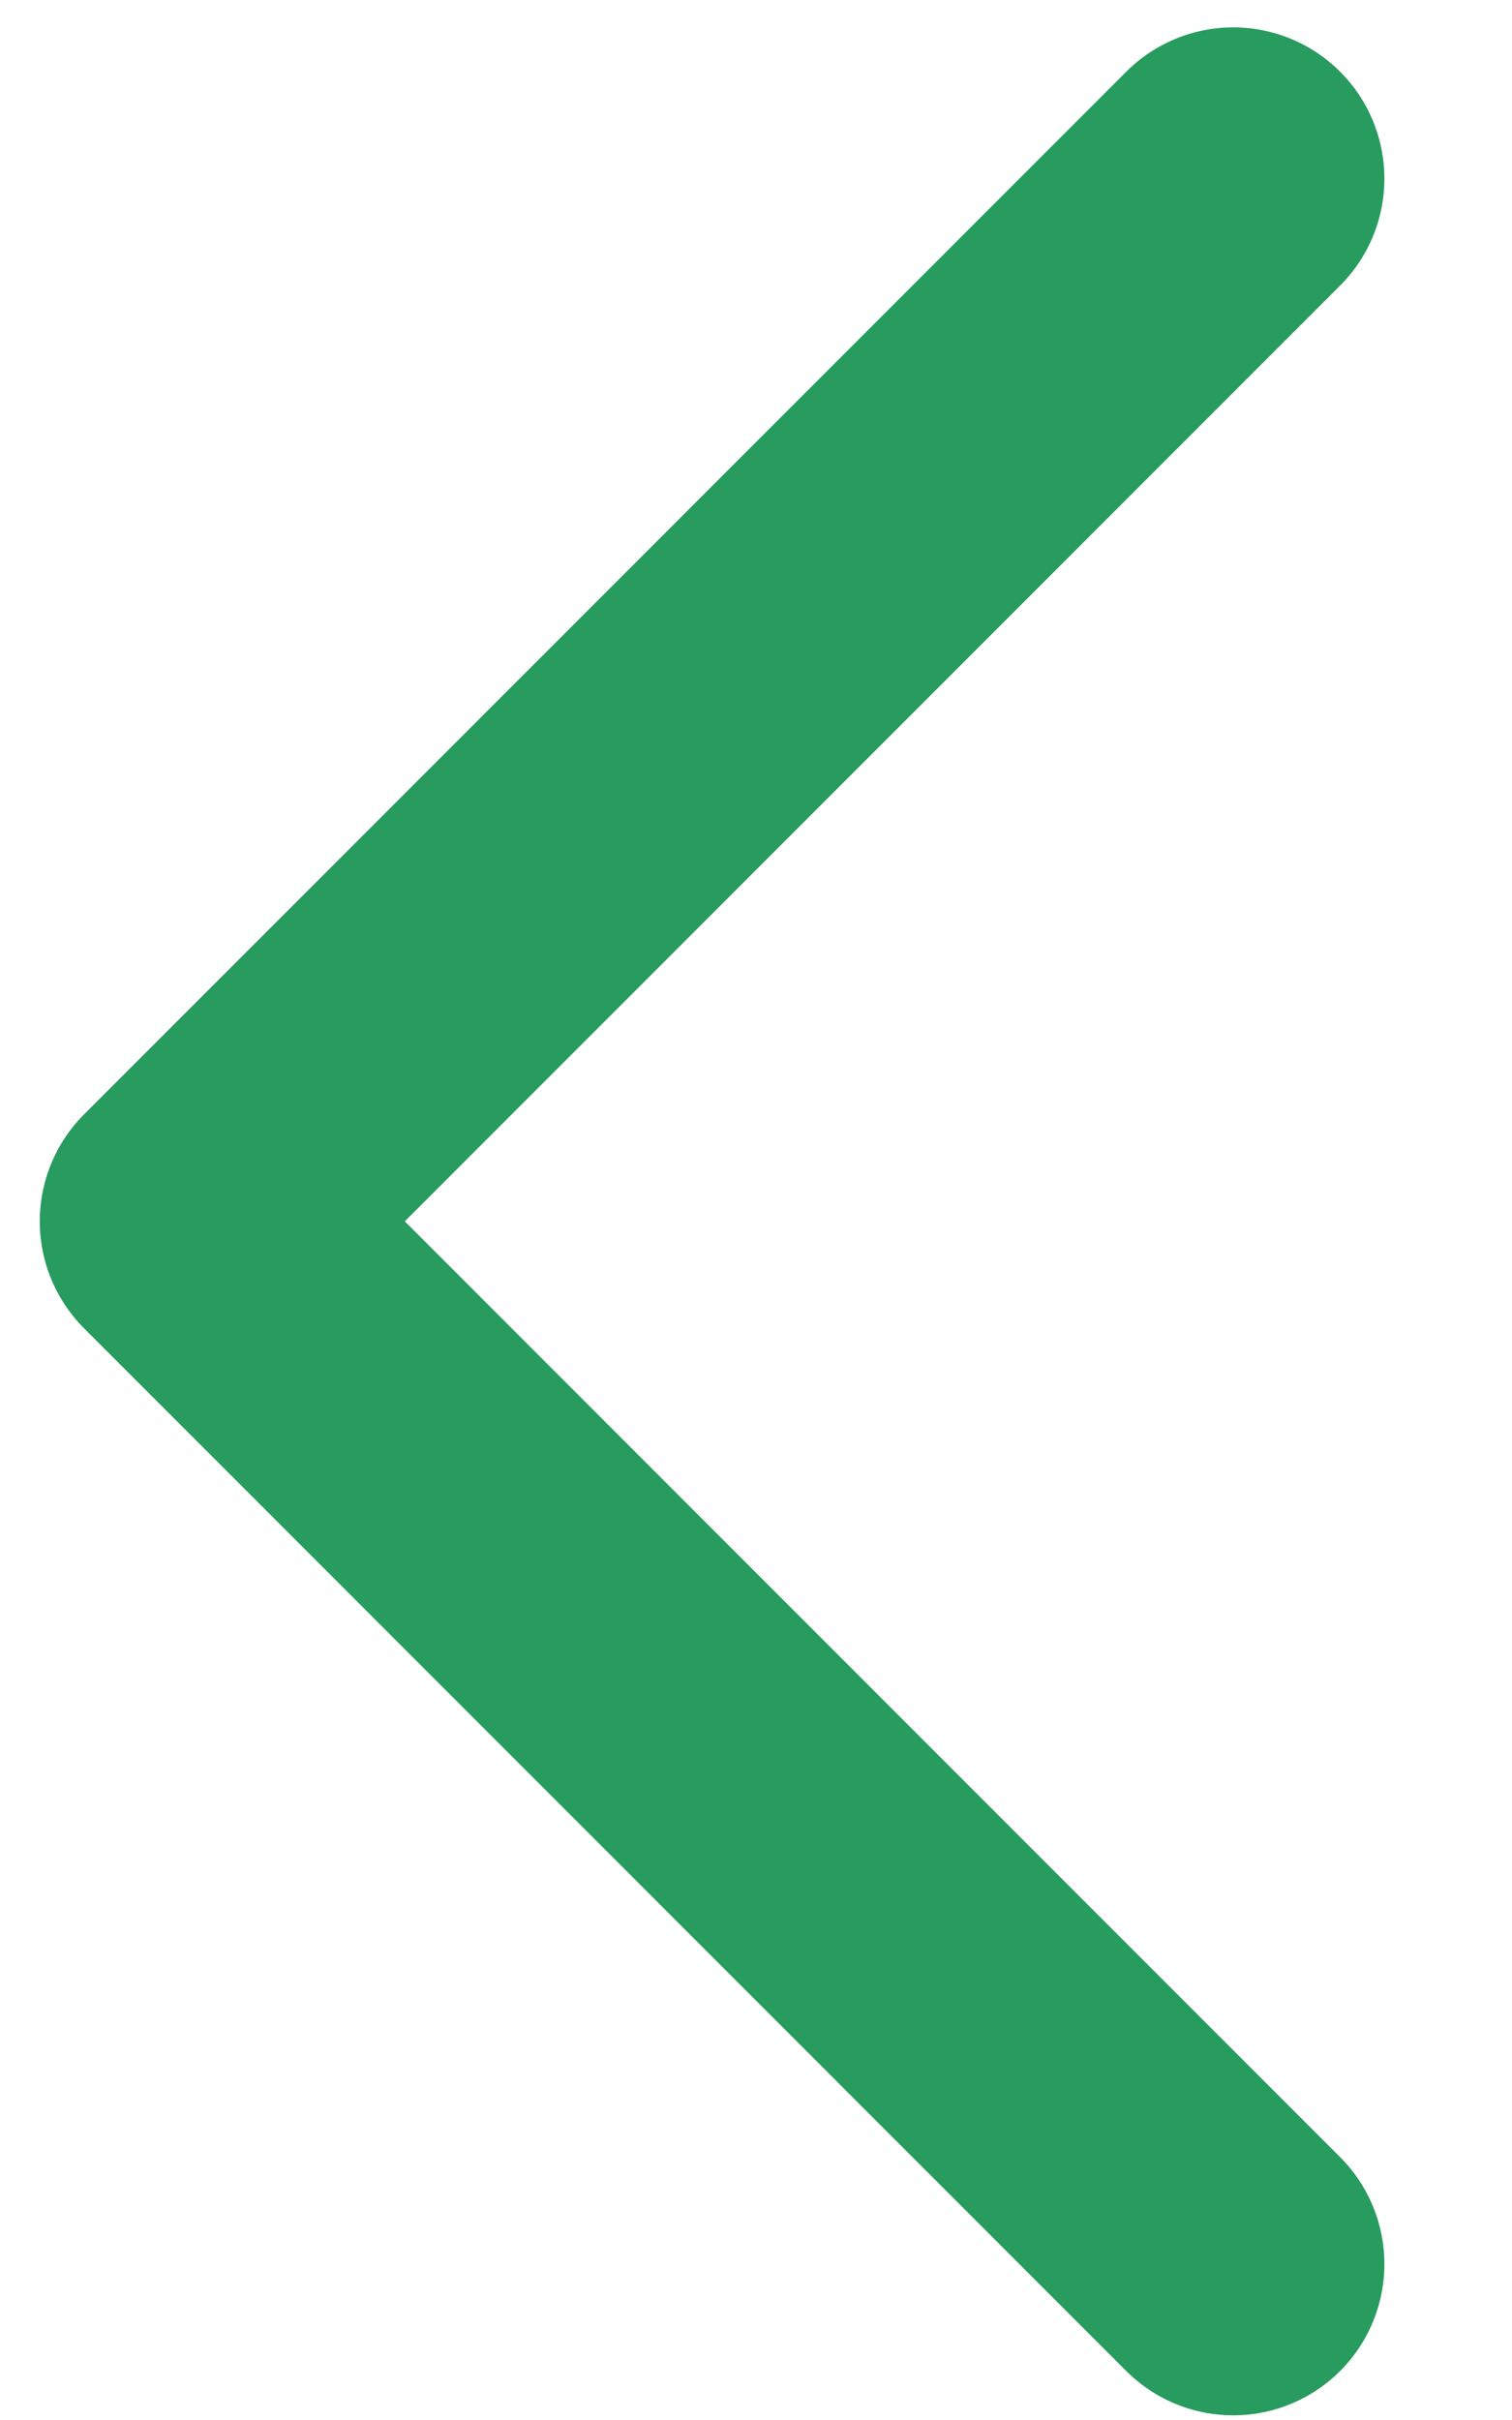 <svg width="10" height="16" viewBox="0 0 10 16" fill="none" xmlns="http://www.w3.org/2000/svg">
<path d="M8.156 1.181L1.263 8.075L8.156 14.969" stroke="#289B5F" stroke-width="2" stroke-linecap="round" stroke-linejoin="round"/>
</svg>
